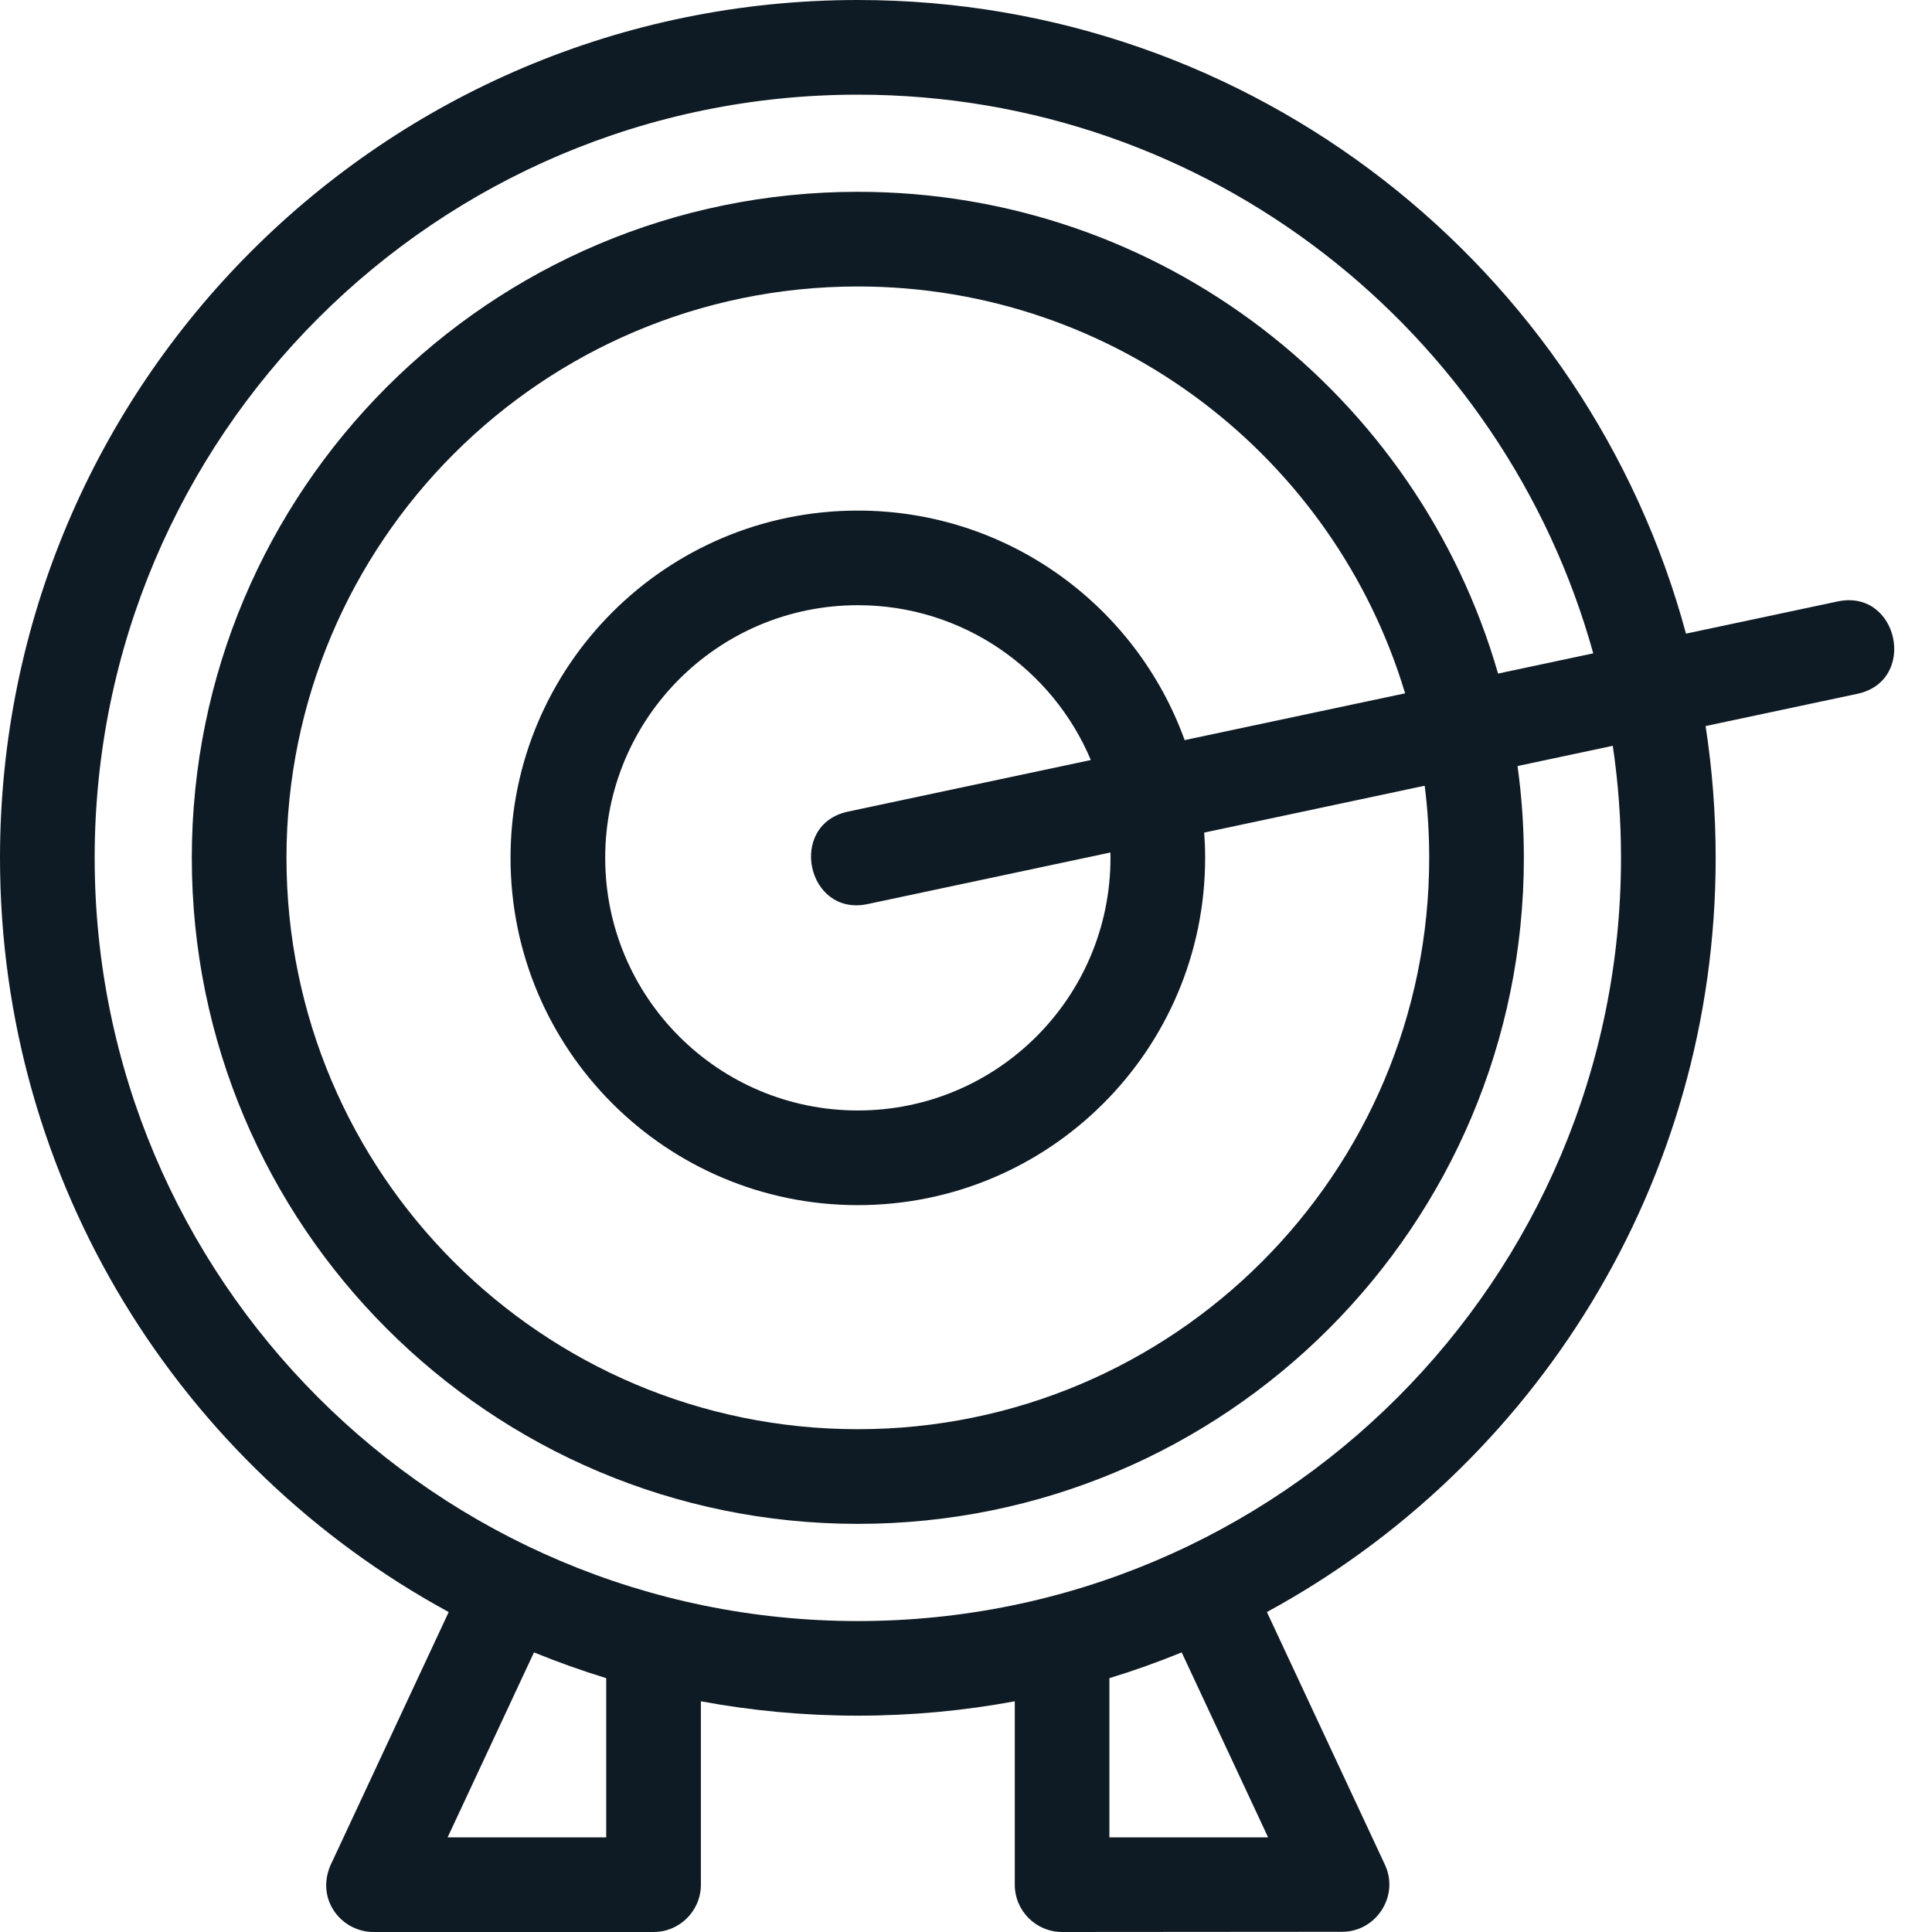 <?xml version="1.0" encoding="UTF-8"?> <svg xmlns="http://www.w3.org/2000/svg" width="36" height="36" viewBox="0 0 36 36" fill="none"><g clip-path="url(#clip0_901_4885)"><path d="M15.985 0C23.367 0 29.579 5.005 31.416 11.807L34.242 11.207C35.375 10.966 35.741 12.688 34.607 12.929L31.781 13.529C31.905 14.33 31.969 15.15 31.969 15.985C31.969 22.052 28.588 27.331 23.607 30.038L25.806 34.746C26.08 35.333 25.638 35.997 25.01 35.996L19.791 36C19.304 36 18.909 35.605 18.909 35.118V31.701C17.96 31.877 16.983 31.969 15.985 31.969C14.986 31.969 14.008 31.877 13.06 31.701V35.118C13.06 35.605 12.666 36 12.179 36H6.959C6.344 36 5.841 35.354 6.196 34.676L8.361 30.038C3.381 27.331 0 22.052 0 15.985C0 7.157 7.157 0 15.985 0ZM22.019 30.79C21.58 30.969 21.131 31.13 20.672 31.27V34.236H23.629L22.019 30.79ZM11.296 31.27C10.839 31.13 10.389 30.969 9.95 30.79L8.341 34.236H11.296V31.27ZM16.167 16.846C15.033 17.087 14.668 15.364 15.802 15.123L20.326 14.162C19.614 12.468 17.938 11.277 15.985 11.277C13.385 11.277 11.277 13.385 11.277 15.985C11.277 18.584 13.385 20.692 15.985 20.692C18.584 20.692 20.692 18.584 20.692 15.985C20.692 15.952 20.691 15.918 20.691 15.885L16.167 16.846ZM22.074 13.791L26.182 12.919C24.866 8.533 20.799 5.338 15.985 5.338C10.105 5.338 5.338 10.105 5.338 15.985C5.338 21.865 10.105 26.631 15.985 26.631C21.865 26.631 26.631 21.865 26.631 15.985C26.631 15.53 26.603 15.081 26.547 14.641L22.439 15.514C22.45 15.669 22.456 15.826 22.456 15.985C22.456 19.558 19.558 22.456 15.985 22.456C12.411 22.456 9.513 19.558 9.513 15.985C9.513 12.411 12.411 9.514 15.985 9.514C18.788 9.514 21.175 11.297 22.074 13.791ZM27.914 12.551L29.688 12.174C28.022 6.171 22.519 1.764 15.985 1.764C8.131 1.764 1.764 8.131 1.764 15.985C1.764 23.839 8.131 30.206 15.985 30.206C23.839 30.206 30.205 23.839 30.205 15.985C30.205 15.275 30.153 14.578 30.052 13.897L28.277 14.274C28.355 14.833 28.395 15.404 28.395 15.985C28.395 22.839 22.839 28.395 15.985 28.395C9.131 28.395 3.574 22.839 3.574 15.985C3.574 9.131 9.131 3.574 15.985 3.574C21.647 3.574 26.424 7.367 27.914 12.551Z" fill="#0F1B24"></path></g><defs><clipPath id="clip0_901_4885"><rect width="36" height="36" fill="white"></rect></clipPath></defs></svg> 
